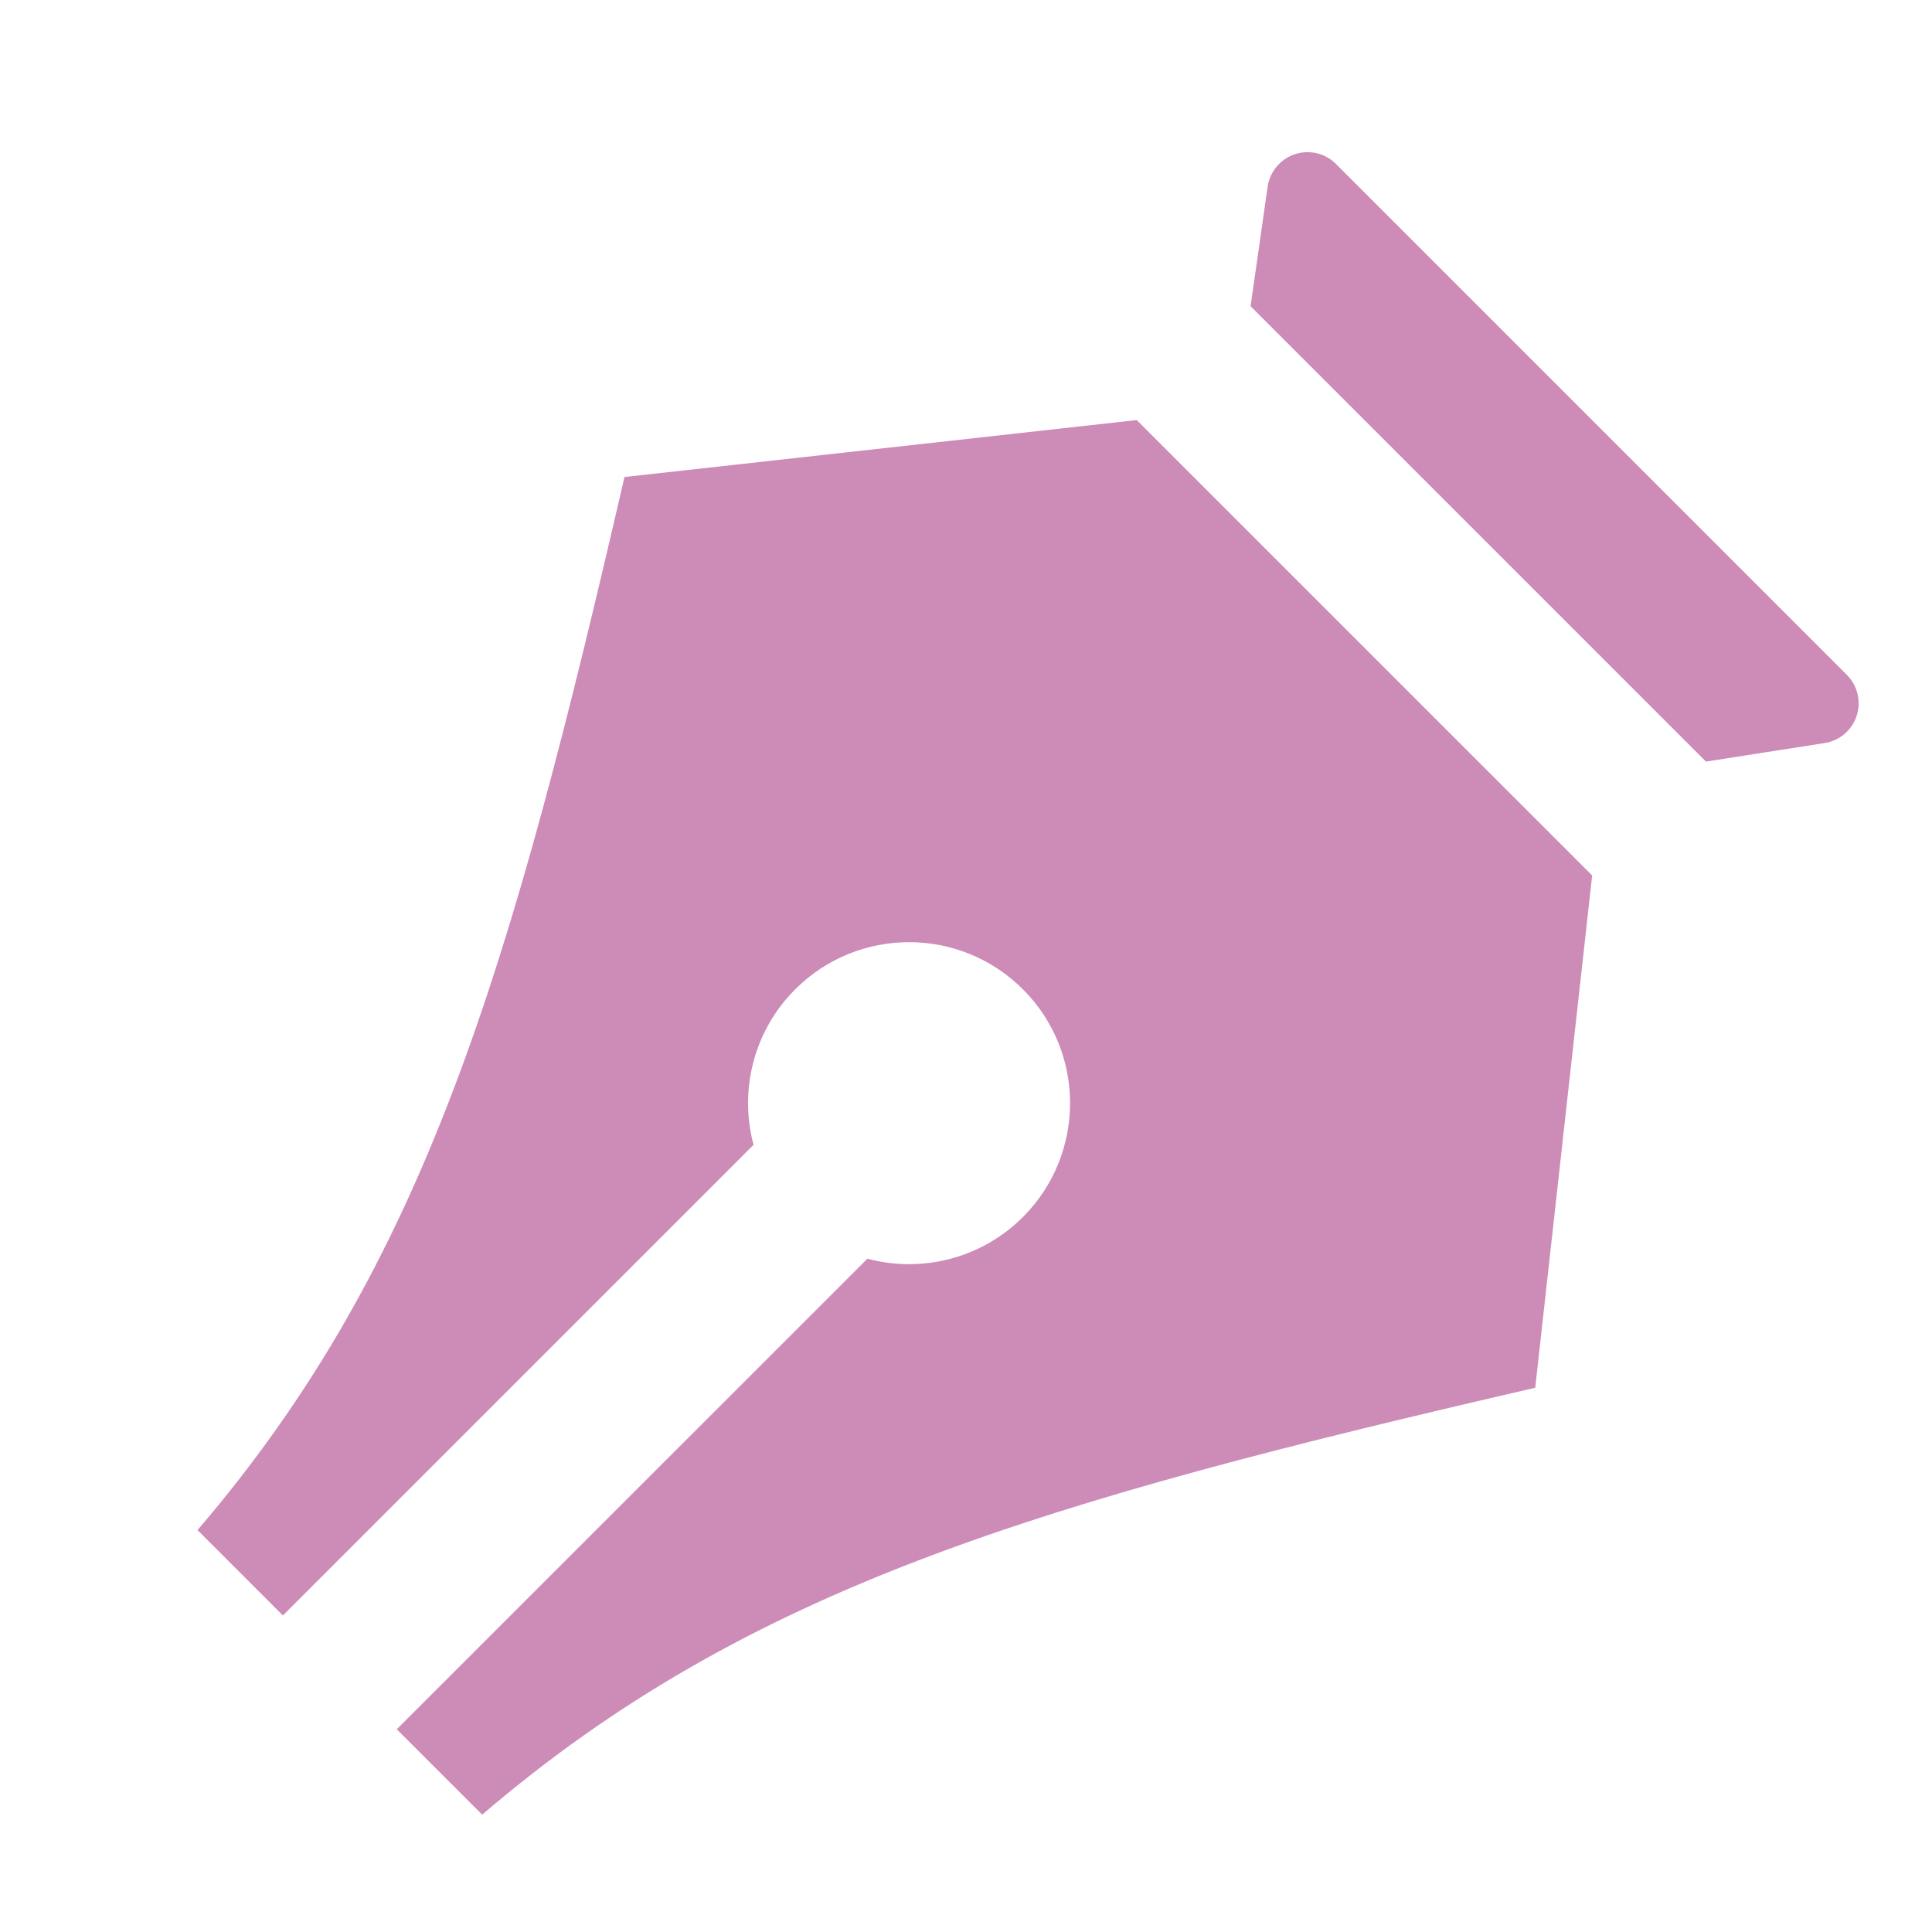 <svg width="30" height="30" viewBox="0 0 30 30" fill="none" xmlns="http://www.w3.org/2000/svg">
<path d="M6.161 26.852L13.469 19.545C14.303 19.768 15.229 19.552 15.884 18.898C16.86 17.921 16.86 16.338 15.884 15.362C14.907 14.386 13.325 14.386 12.348 15.362C11.694 16.016 11.478 16.943 11.701 17.777L4.393 25.085L3.067 23.759C6.603 19.634 7.929 15.067 9.697 7.407L17.651 6.523L24.723 13.594L23.839 21.549C16.178 23.317 11.612 24.643 7.487 28.178L6.161 26.852ZM20.745 2.546L28.678 10.479C28.922 10.723 28.922 11.119 28.678 11.363C28.585 11.457 28.464 11.518 28.333 11.538L26.49 11.826L19.419 4.755L19.684 2.899C19.733 2.558 20.05 2.32 20.392 2.369C20.525 2.388 20.649 2.45 20.745 2.546Z" fill="#CD8BB8"/>
</svg>
